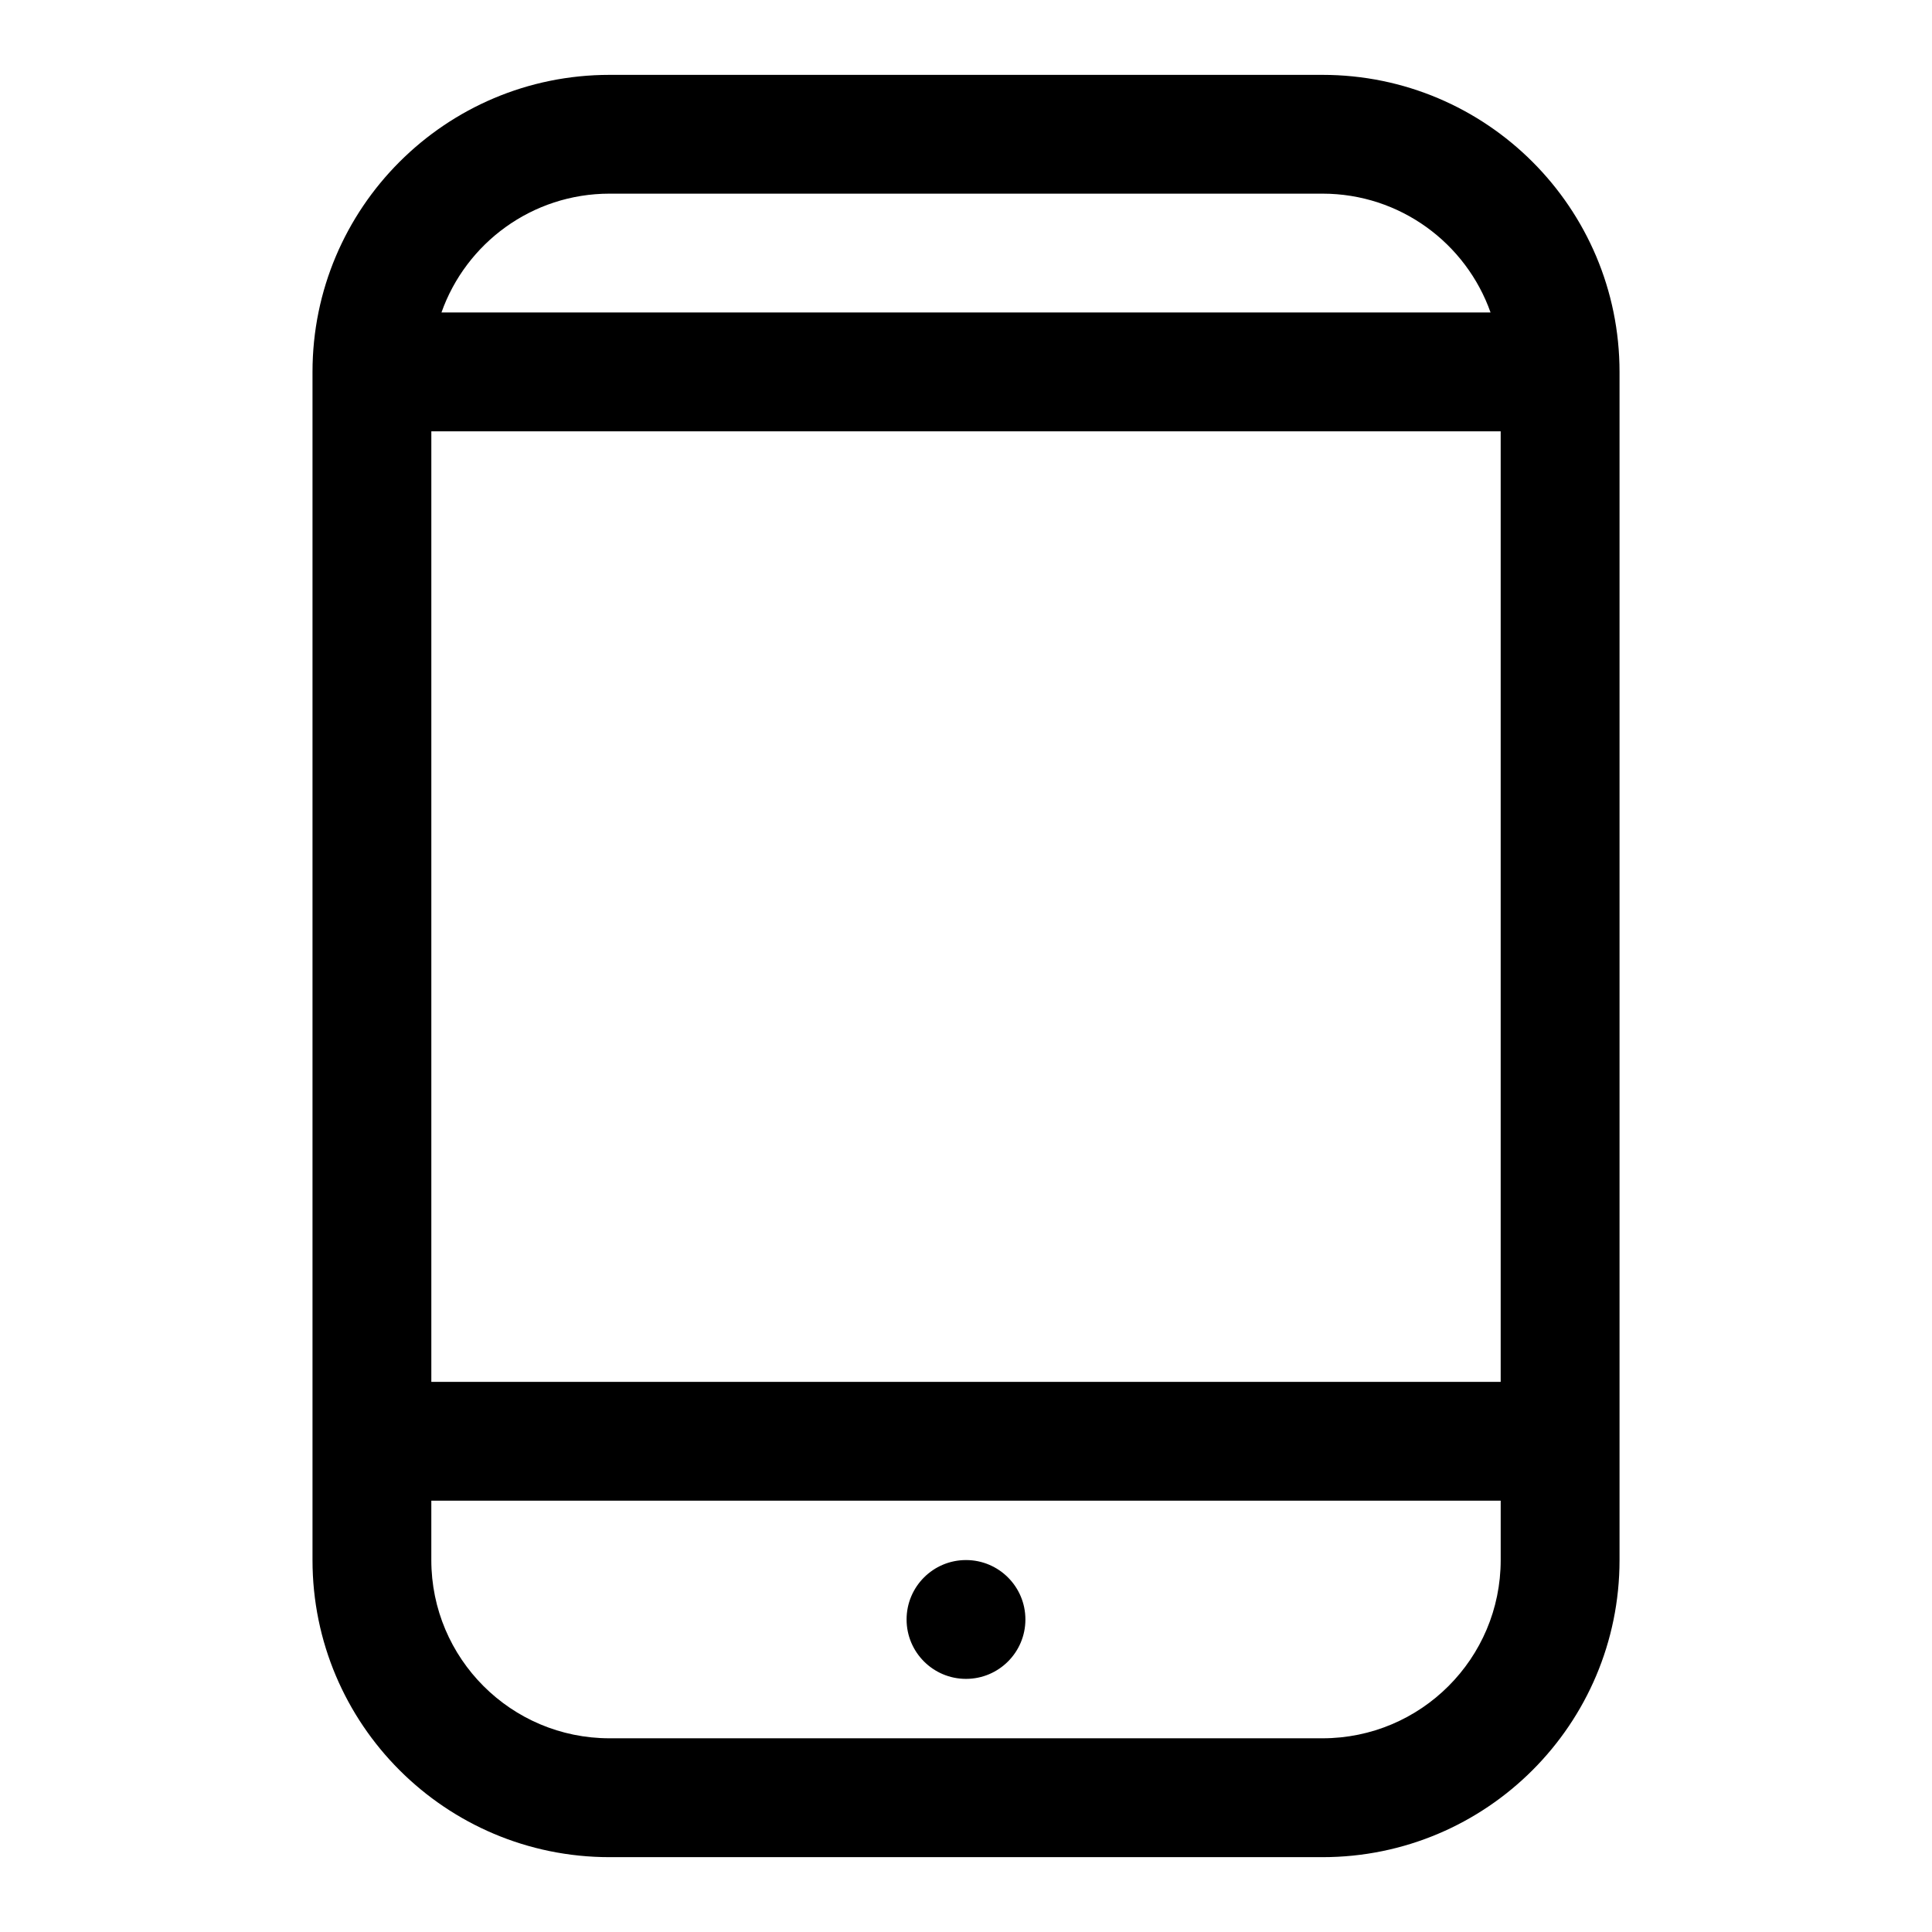 <?xml version="1.0" encoding="UTF-8"?>
<!-- The Best Svg Icon site in the world: iconSvg.co, Visit us! https://iconsvg.co -->
<svg fill="#000000" width="800px" height="800px" version="1.1" viewBox="144 144 512 512" xmlns="http://www.w3.org/2000/svg">
 <path d="m305.54 163.84c-43.477 0-78.723 35.246-78.723 78.723v314.88c0 43.477 35.246 78.723 78.723 78.723h188.93c43.477 0 78.723-35.246 78.723-78.723v-314.88c0-43.477-35.246-78.723-78.723-78.723zm-47.234 236.16v-141.7h283.39v251.91h-283.39zm47.234-204.68c-20.566 0-38.062 13.145-44.547 31.488h278.02c-6.484-18.344-23.98-31.488-44.547-31.488zm236.16 346.37v15.742c0 26.086-21.148 47.234-47.234 47.234h-188.93c-26.086 0-47.234-21.148-47.234-47.234v-15.742zm-141.7 47.23c8.695 0 15.742-7.047 15.742-15.742 0-8.695-7.047-15.746-15.742-15.746s-15.746 7.051-15.746 15.746c0 8.695 7.051 15.742 15.746 15.742z" fill-rule="evenodd"/>
</svg>